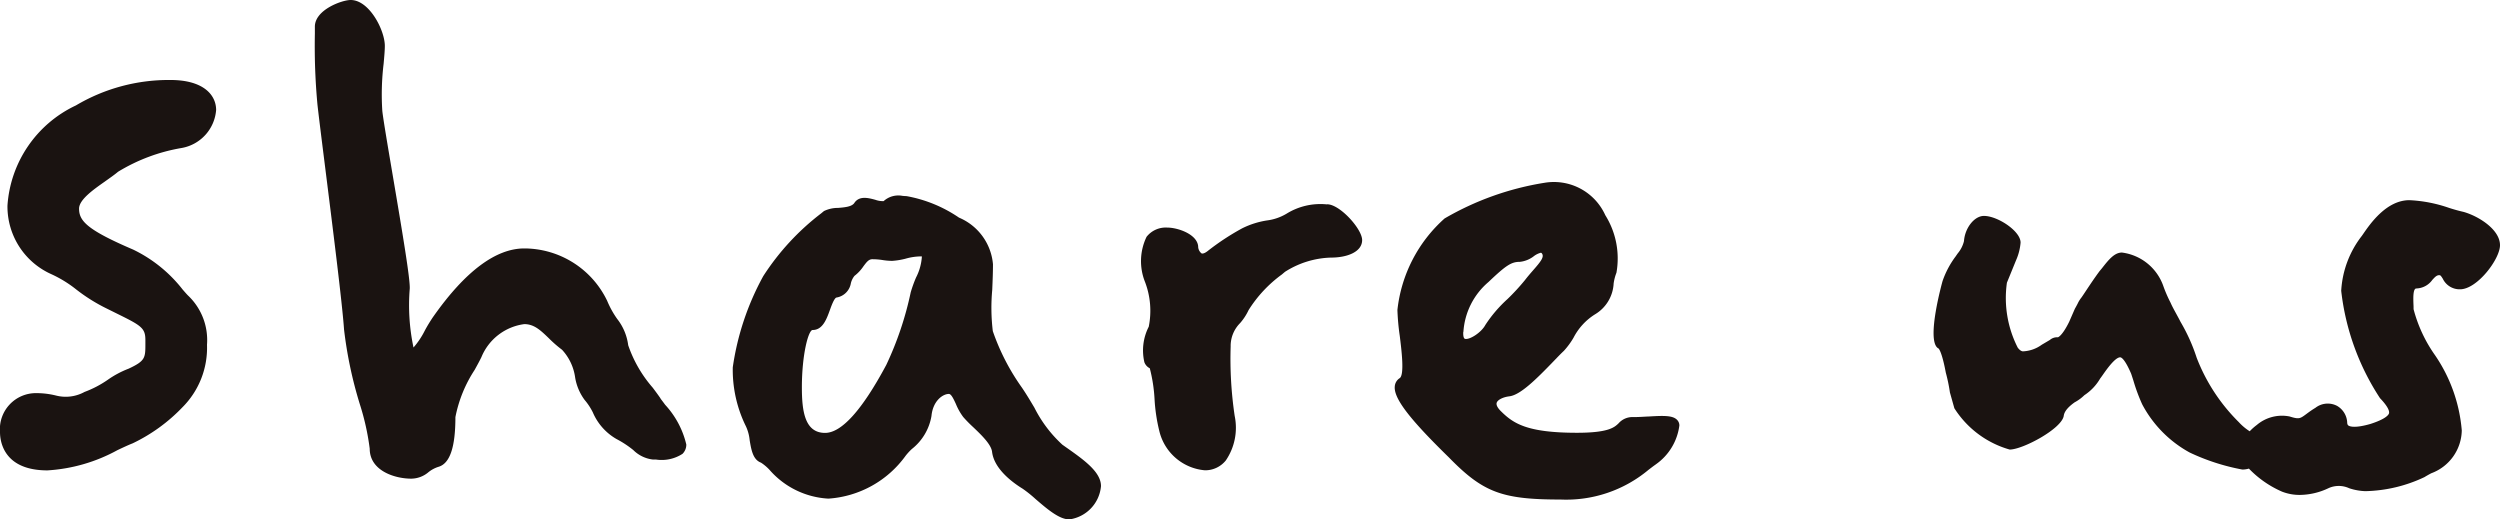 <svg xmlns="http://www.w3.org/2000/svg" xmlns:xlink="http://www.w3.org/1999/xlink" width="105.169" height="21.851" viewBox="0 0 105.169 21.851">
  <defs>
    <clipPath id="clip-path">
      <rect id="長方形_2234" data-name="長方形 2234" width="105.169" height="21.851" fill="none"/>
    </clipPath>
  </defs>
  <g id="グループ_13313" data-name="グループ 13313" transform="translate(0 0)">
    <g id="グループ_13312" data-name="グループ 13312" transform="translate(0 0)" clip-path="url(#clip-path)">
      <path id="パス_15491" data-name="パス 15491" d="M4.426,16.123c.2-.142.392-.275.54-.4a7.553,7.553,0,0,1,2.672-1h0a1.761,1.761,0,0,0,1.454-1.6c0-.61-.506-1.261-1.925-1.261a7.658,7.658,0,0,0-3.975,1.071,5.025,5.025,0,0,0-2.878,4.21,3.117,3.117,0,0,0,1.835,2.883,5.048,5.048,0,0,1,1.059.649,7.294,7.294,0,0,0,1.313.817l.383.19c1.04.512,1.212.612,1.212,1.123v.148c0,.6,0,.724-.707,1.054a3.99,3.99,0,0,0-.874.466,4.413,4.413,0,0,1-.979.512,1.643,1.643,0,0,1-1.205.15,3.472,3.472,0,0,0-.812-.1A1.516,1.516,0,0,0,0,26.675c0,.377.144,1.61,1.995,1.61a6.994,6.994,0,0,0,2.943-.85c.23-.109.446-.211.64-.287a7.16,7.16,0,0,0,2.09-1.511A3.536,3.536,0,0,0,8.708,23a2.579,2.579,0,0,0-.8-2.073c-.058-.058-.132-.144-.223-.248A5.877,5.877,0,0,0,5.609,19c-1.953-.837-2.283-1.209-2.283-1.727,0-.378.61-.805,1.1-1.149" transform="translate(0 -8.497)" fill="#1a1311"/>
      <path id="パス_15492" data-name="パス 15492" d="M61.323,16.767c-.084-.125-.2-.282-.332-.458a5.336,5.336,0,0,1-1.032-1.786,2.254,2.254,0,0,0-.463-1.106,3.856,3.856,0,0,1-.421-.761,3.878,3.878,0,0,0-3.486-2.205c-1.192,0-2.471.952-3.8,2.828l-.041.058a6.548,6.548,0,0,0-.344.567,3.385,3.385,0,0,1-.477.715,8.581,8.581,0,0,1-.158-2.474c.022-.382-.285-2.231-.721-4.8-.211-1.246-.394-2.322-.433-2.679a10.778,10.778,0,0,1,.055-1.982c.028-.307.051-.572.051-.755C49.72,1.275,49.07,0,48.284,0c-.363,0-1.506.41-1.506,1.121v.286a26.607,26.607,0,0,0,.108,2.988c.046.423.166,1.382.319,2.6.307,2.443.728,5.789.8,6.866A17.511,17.511,0,0,0,48.668,17a10.39,10.39,0,0,1,.417,1.875c0,.925,1.047,1.261,1.75,1.261a1.133,1.133,0,0,0,.722-.273,1.291,1.291,0,0,1,.42-.225c.48-.137.713-.821.713-2.091a5.547,5.547,0,0,1,.807-1.983c.1-.181.2-.362.286-.538a2.268,2.268,0,0,1,1.805-1.391c.416,0,.687.262,1.031.593a5.134,5.134,0,0,0,.557.486,2.144,2.144,0,0,1,.55,1.161,2.175,2.175,0,0,0,.4.949,2.559,2.559,0,0,1,.346.526,2.356,2.356,0,0,0,1,1.122,4.189,4.189,0,0,1,.7.46,1.4,1.4,0,0,0,.83.4h.128a1.606,1.606,0,0,0,1.113-.24.539.539,0,0,0,.16-.393,3.713,3.713,0,0,0-.889-1.67c-.073-.1-.141-.189-.2-.266" transform="translate(-33.532 0)" fill="#1a1311"/>
      <path id="パス_15493" data-name="パス 15493" d="M122.924,39.663l-.174-.123a5.393,5.393,0,0,1-1.177-1.558c-.166-.279-.337-.567-.524-.842a9.324,9.324,0,0,1-1.226-2.379,8.2,8.2,0,0,1-.024-1.732c.016-.367.031-.746.031-1.079a2.346,2.346,0,0,0-1.429-1.963,5.705,5.705,0,0,0-2.208-.905c-.059,0-.116-.006-.173-.011a.919.919,0,0,0-.79.222.929.929,0,0,1-.349-.056c-.287-.078-.681-.185-.888.141-.112.154-.411.178-.675.2a1.351,1.351,0,0,0-.594.131.206.206,0,0,0-.025.019l-.094.078a10.424,10.424,0,0,0-2.44,2.644,11.283,11.283,0,0,0-1.281,3.835,5.375,5.375,0,0,0,.558,2.491,1.811,1.811,0,0,1,.153.577c.067.4.136.818.477.942a1.96,1.96,0,0,1,.356.3,3.536,3.536,0,0,0,2.478,1.213A4.362,4.362,0,0,0,116.159,40a2.372,2.372,0,0,1,.26-.281,2.243,2.243,0,0,0,.824-1.389c.06-.632.473-.926.732-.926.1,0,.2.215.295.422a2.471,2.471,0,0,0,.311.551,5.646,5.646,0,0,0,.421.428c.334.319.75.715.79,1.033.084.714.843,1.28,1.288,1.554a5.206,5.206,0,0,1,.536.429c.491.423,1,.861,1.427.861a1.549,1.549,0,0,0,1.331-1.4c0-.592-.7-1.091-1.449-1.619m-6.086-8.038a2.217,2.217,0,0,1-.245.881,5.455,5.455,0,0,0-.225.626,13.79,13.79,0,0,1-1.028,3.052c-1.016,1.9-1.882,2.859-2.574,2.859-.858,0-.976-.923-.976-1.92,0-1.375.274-2.409.452-2.409.422,0,.586-.452.731-.852.059-.164.183-.506.278-.514a.732.732,0,0,0,.6-.6.783.783,0,0,1,.152-.311,1.709,1.709,0,0,0,.375-.4c.148-.2.232-.3.377-.3a2.741,2.741,0,0,1,.434.035,2.626,2.626,0,0,0,.4.034,2.951,2.951,0,0,0,.571-.094,2.393,2.393,0,0,1,.67-.094" transform="translate(-78.058 -20.832)" fill="#1a1311"/>
      <path id="パス_15494" data-name="パス 15494" d="M177.354,30.371a2.7,2.7,0,0,0-1.7.394,2.127,2.127,0,0,1-.83.283,3.567,3.567,0,0,0-1.031.329,10.352,10.352,0,0,0-1.459.961c-.107.083-.2.117-.253.094a.377.377,0,0,1-.141-.3c-.051-.516-.87-.785-1.295-.785a1.026,1.026,0,0,0-.876.389,2.354,2.354,0,0,0-.064,1.9,3.4,3.4,0,0,1,.156,1.881,2.187,2.187,0,0,0-.184,1.493.462.462,0,0,0,.228.255,6.576,6.576,0,0,1,.2,1.295,7.291,7.291,0,0,0,.2,1.342,2.16,2.16,0,0,0,1.916,1.655,1.111,1.111,0,0,0,.882-.414,2.444,2.444,0,0,0,.373-1.874,16.285,16.285,0,0,1-.169-2.922,1.36,1.36,0,0,1,.395-.98,2.322,2.322,0,0,0,.358-.547,5.408,5.408,0,0,1,1.4-1.5l.131-.111a3.782,3.782,0,0,1,1.947-.6c.645,0,1.3-.228,1.3-.737,0-.466-.938-1.505-1.471-1.505" transform="translate(-121.536 -21.773)" fill="#1a1311"/>
      <path id="パス_15495" data-name="パス 15495" d="M217.89,36.992c-.206.012-.419.025-.613.025a.773.773,0,0,0-.622.26c-.177.171-.418.4-1.755.4-2.12,0-2.686-.4-3.205-.916-.081-.08-.21-.233-.168-.352s.262-.234.534-.266c.461-.058,1.122-.711,1.875-1.493.167-.174.31-.322.416-.42a3.208,3.208,0,0,0,.408-.557,2.526,2.526,0,0,1,.9-.978,1.6,1.6,0,0,0,.785-1.3,2,2,0,0,1,.118-.451,3.43,3.43,0,0,0-.469-2.42,2.372,2.372,0,0,0-2.56-1.363,12.135,12.135,0,0,0-4.2,1.5,6.022,6.022,0,0,0-1.985,3.849,9.823,9.823,0,0,0,.1,1.1c.074.6.2,1.613,0,1.766a.452.452,0,0,0-.211.346c-.051.5.608,1.363,2.271,2.986,1.442,1.478,2.232,1.777,4.7,1.777a5.4,5.4,0,0,0,3.7-1.247c.108-.082.207-.159.3-.224l.01-.008a2.36,2.36,0,0,0,.991-1.636.337.337,0,0,0-.108-.248c-.19-.179-.563-.167-1.2-.129m-7.777-3.557a3,3,0,0,1,1.053-2.1c.742-.707.965-.85,1.322-.85a1.152,1.152,0,0,0,.579-.231.822.822,0,0,1,.3-.151c.029,0,.041.018.056.039.089.141-.047.323-.379.7-.111.127-.23.265-.345.415a9.188,9.188,0,0,1-.731.793,5.6,5.6,0,0,0-.931,1.089c-.175.328-.675.638-.858.585-.066-.019-.08-.166-.071-.3" transform="translate(-148.563 -19.471)" fill="#1a1311"/>
      <path id="パス_15496" data-name="パス 15496" d="M307.649,33.464a.856.856,0,0,0,.65-.358c.12-.132.187-.2.294-.2.044,0,.063.014.148.15a.784.784,0,0,0,.726.444c.721,0,1.68-1.273,1.68-1.855,0-.662-.906-1.223-1.529-1.4-.188-.042-.4-.1-.615-.17a5.886,5.886,0,0,0-1.667-.324c-.966,0-1.651.995-1.944,1.42l-.055.079a4.135,4.135,0,0,0-.87,2.314,10.341,10.341,0,0,0,1.632,4.516c.353.37.4.551.379.636s-.18.254-.774.446c-.687.2-.89.1-.935.069-.015-.012-.051-.039-.051-.144a.855.855,0,0,0-.431-.686.845.845,0,0,0-.905.085c-.166.1-.288.191-.386.264-.263.194-.3.224-.7.1a1.637,1.637,0,0,0-1.383.36,2.194,2.194,0,0,0-.295.263,2.25,2.25,0,0,1-.461-.387,7.7,7.7,0,0,1-1.77-2.706,7.537,7.537,0,0,0-.68-1.512c-.058-.117-.123-.233-.185-.348-.087-.159-.17-.31-.234-.457a5.681,5.681,0,0,1-.3-.688,2.131,2.131,0,0,0-1.745-1.421c-.32,0-.563.307-.843.664l-.1.12c-.2.27-.391.555-.543.784-.084.127-.158.24-.22.327a1.271,1.271,0,0,0-.159.258c-.031.059-.064.123-.115.211l-.24.55c-.3.61-.474.651-.474.651a.466.466,0,0,0-.338.112l-.339.2a1.446,1.446,0,0,1-.791.279c-.086,0-.168-.085-.222-.156a4.6,4.6,0,0,1-.455-2.732l.387-.949a2.265,2.265,0,0,0,.188-.739c0-.484-.969-1.121-1.541-1.121-.4,0-.8.5-.84,1.06a1.269,1.269,0,0,1-.264.518c-.03.043-.059.084-.082.119a3.793,3.793,0,0,0-.555,1.043c-.007.025-.693,2.466-.2,2.819a.1.1,0,0,0,.029.016c.014.012.143.141.307,1.016a7.04,7.04,0,0,1,.17.814.2.2,0,0,0,.006.031l.184.655a4.074,4.074,0,0,0,2.328,1.738c.544,0,2.175-.866,2.273-1.412.026-.236.271-.44.459-.575a1.77,1.77,0,0,0,.409-.3,2.1,2.1,0,0,0,.664-.7c.034-.045.074-.1.118-.164.153-.218.512-.73.726-.73.038,0,.187.051.462.694.031.092.061.186.092.282a7.484,7.484,0,0,0,.37,1,4.935,4.935,0,0,0,2,2.03,8.986,8.986,0,0,0,2.216.716,1.037,1.037,0,0,0,.274-.04,4.328,4.328,0,0,0,1.393.969,2.021,2.021,0,0,0,.753.138,2.863,2.863,0,0,0,1.209-.287,1.046,1.046,0,0,1,.864.006,2.407,2.407,0,0,0,.679.123,6.086,6.086,0,0,0,2.489-.592c.086-.054.182-.106.281-.16a1.958,1.958,0,0,0,1.287-1.8,6.55,6.55,0,0,0-1.128-3.171,5.97,5.97,0,0,1-.9-1.933c0-.066,0-.138-.005-.213-.007-.217-.019-.545.069-.636.007-.007.021-.022.073-.022" transform="translate(-205.978 -21.33)" fill="#1a1311"/>
    </g>
  </g>
</svg>
